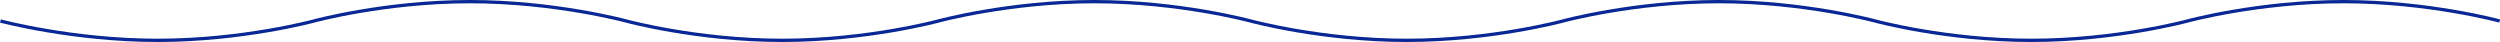 <?xml version="1.0" encoding="UTF-8"?>
<svg xmlns="http://www.w3.org/2000/svg" version="1.1" viewBox="0 0 1666.9 28">
  <defs>
    <style>
      .cls-1 {
        fill: none;
        stroke: #092795;
        stroke-miterlimit: 10;
        stroke-width: 2.2px;
      }
    </style>
  </defs>
  <!-- Generator: Adobe Illustrator 28.6.0, SVG Export Plug-In . SVG Version: 1.2.0 Build 709)  -->
  <g>
    <g id="Capa_2">
      <g id="Capa_1-2">
        <path class="cls-1" d="M1666.7,14s-47.6-12.9-104.2-12.9-104,12.9-104,12.9c0,0-47.6,12.9-104.2,12.9s-104-12.9-104-12.9c0,0-47.6-12.9-104.2-12.9s-104,12.9-104,12.9c0,0-47.6,12.9-104.2,12.9s-104-12.9-104-12.9c0,0-47.6-12.9-104.2-12.9s-104,12.9-104,12.9c0,0-47.6,12.9-104.2,12.9s-104-12.9-104-12.9c0,0-47.6-12.9-104.2-12.9s-104,12.9-104,12.9c0,0-47.6,12.9-104.2,12.9S.3,14,.3,14"/>
      </g>
    </g>
  </g>
</svg>